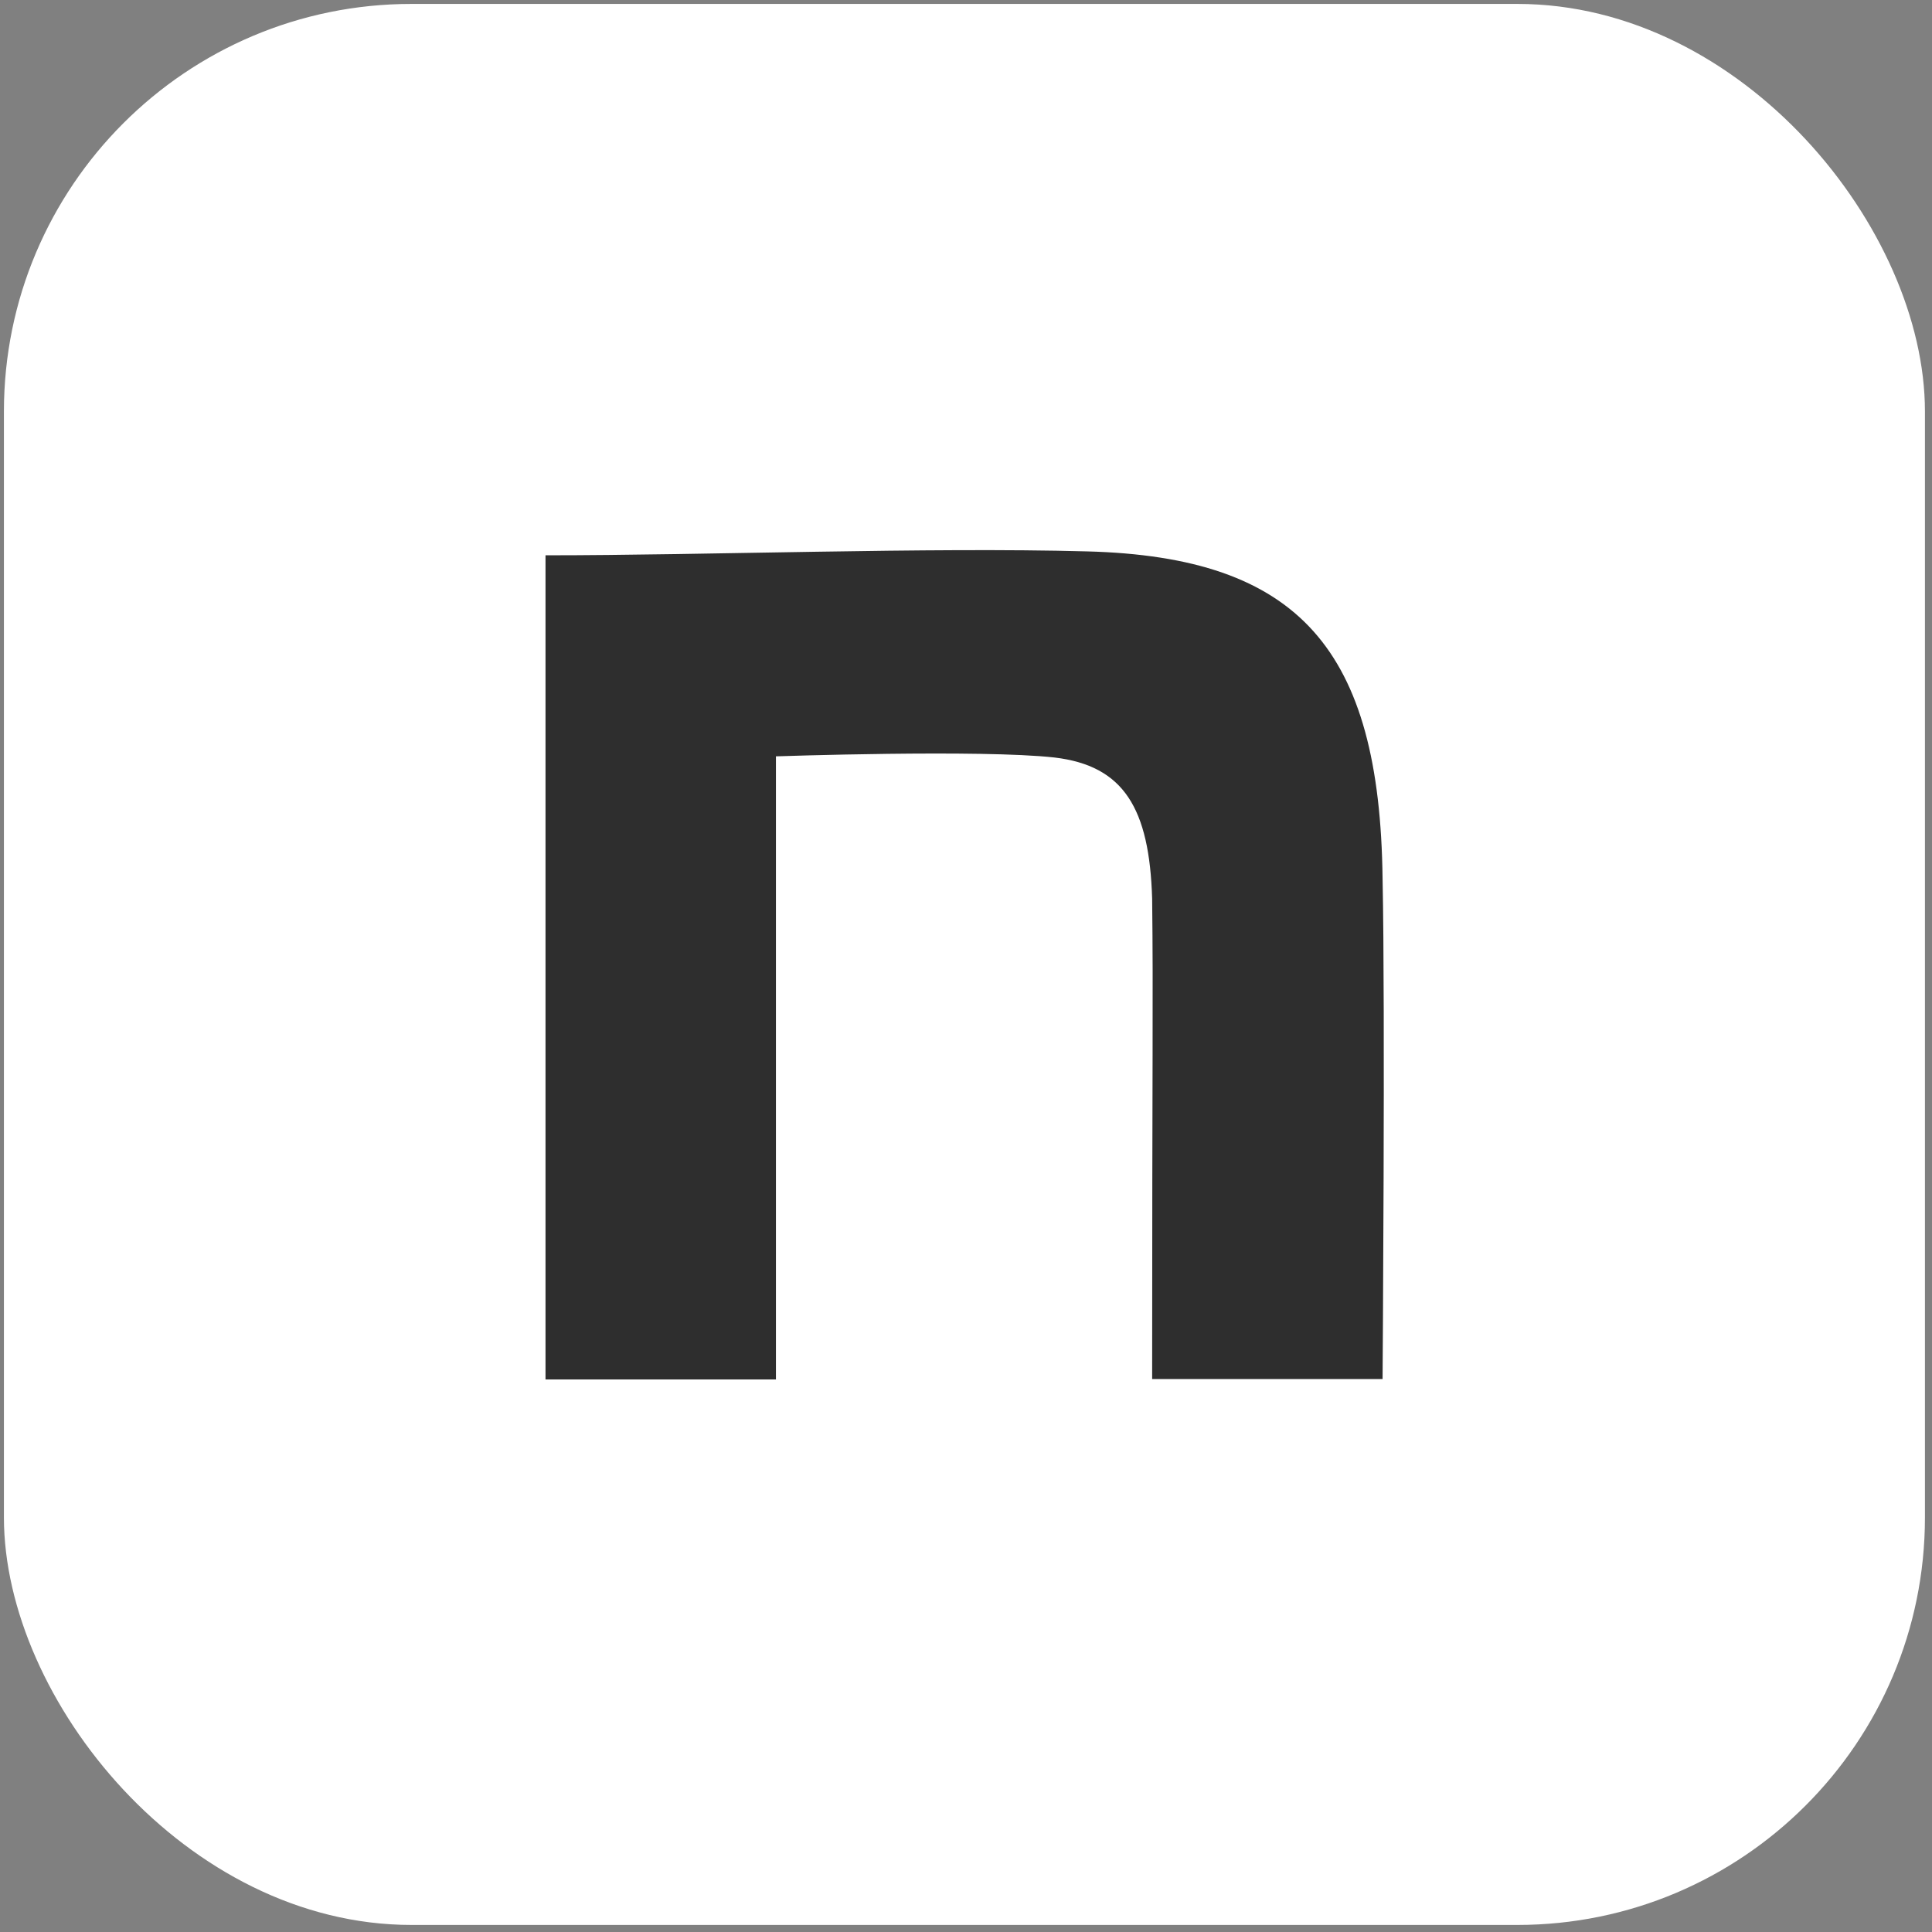 <svg width="493" height="493" viewBox="0 0 493 493" fill="none" xmlns="http://www.w3.org/2000/svg">
<rect x="0" y="0" width="493" height="493" fill="#808080" stroke="none"/>
<rect x="1" y="1" width="490.2" height="490.2" rx="104" fill="white"/>
<path d="M139.2 141.7C180.4 141.7 236.8 139.6 277.3 140.7C331.6 142.1 352.1 165.8 352.8 224.2C353.5 257.3 352.8 351.9 352.8 351.9H294C294 269.1 294.3 255.4 294 229.3C293.3 206.3 286.8 195.4 269.1 193.3C250.4 191.2 198 193 198 193V352H139.2V141.7Z" fill="#2e2e2e"/>
</svg>
